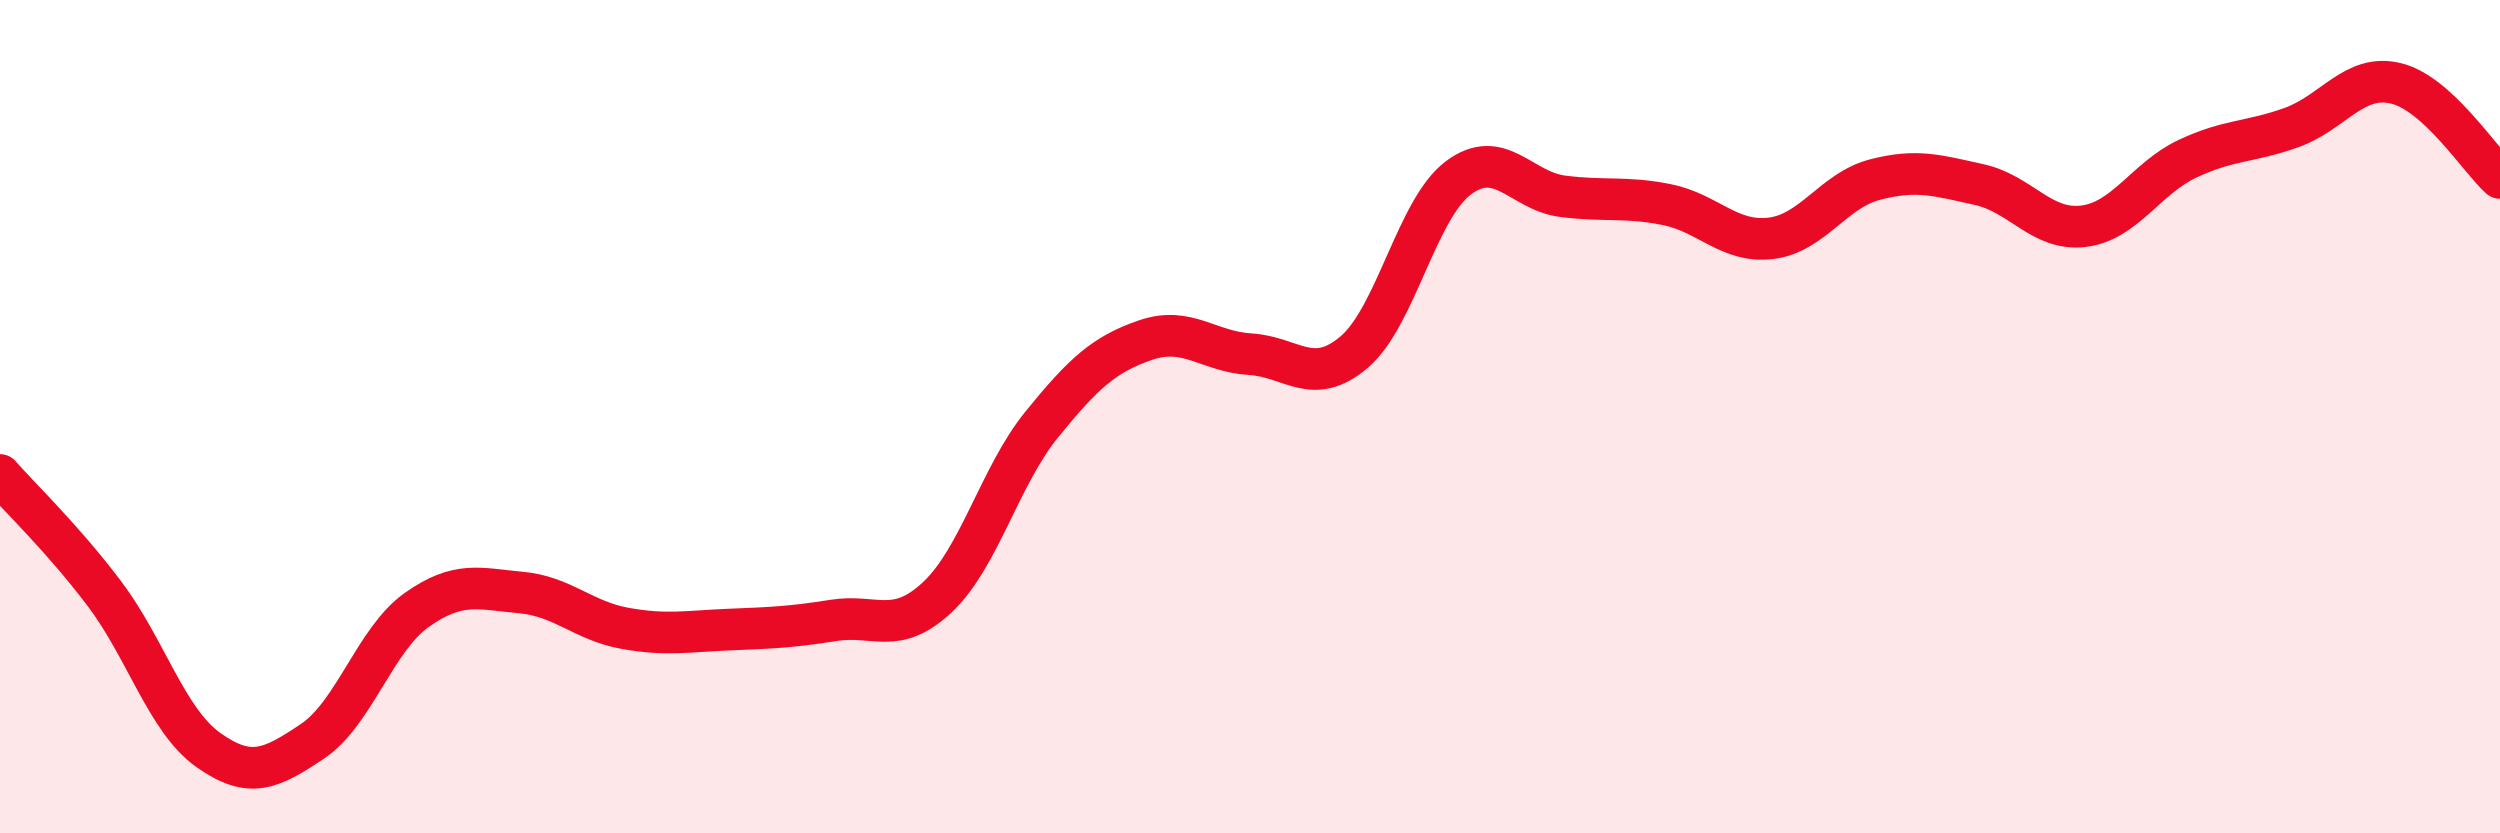
    <svg width="60" height="20" viewBox="0 0 60 20" xmlns="http://www.w3.org/2000/svg">
      <path
        d="M 0,11.4 C 0.5,11.97 1.5,12.92 2.5,14.24 C 3.5,15.56 4,17.29 5,18 C 6,18.71 6.5,18.46 7.5,17.79 C 8.5,17.12 9,15.35 10,14.64 C 11,13.93 11.5,14.13 12.5,14.22 C 13.5,14.31 14,14.9 15,15.08 C 16,15.26 16.5,15.15 17.5,15.11 C 18.5,15.07 19,15.05 20,14.89 C 21,14.73 21.5,15.27 22.5,14.33 C 23.5,13.39 24,11.42 25,10.19 C 26,8.96 26.5,8.5 27.5,8.16 C 28.5,7.82 29,8.44 30,8.5 C 31,8.56 31.5,9.3 32.5,8.45 C 33.5,7.6 34,5.02 35,4.27 C 36,3.52 36.5,4.58 37.5,4.71 C 38.5,4.84 39,4.71 40,4.91 C 41,5.11 41.5,5.84 42.5,5.72 C 43.5,5.6 44,4.57 45,4.31 C 46,4.05 46.5,4.21 47.5,4.43 C 48.5,4.65 49,5.55 50,5.43 C 51,5.31 51.5,4.28 52.5,3.81 C 53.5,3.34 54,3.42 55,3.06 C 56,2.7 56.5,1.76 57.5,2 C 58.5,2.24 59.5,3.82 60,4.27L60 20L0 20Z"
        fill="#EB0A25"
        opacity="0.1"
        stroke-linecap="round"
        stroke-linejoin="round"
      />
      <path
        d="M 0,11.4 C 0.5,11.97 1.5,12.92 2.5,14.24 C 3.5,15.56 4,17.29 5,18 C 6,18.71 6.5,18.46 7.5,17.79 C 8.5,17.12 9,15.35 10,14.64 C 11,13.93 11.5,14.13 12.5,14.22 C 13.5,14.31 14,14.9 15,15.08 C 16,15.26 16.5,15.15 17.5,15.11 C 18.5,15.07 19,15.05 20,14.89 C 21,14.73 21.5,15.27 22.5,14.33 C 23.5,13.39 24,11.42 25,10.19 C 26,8.96 26.5,8.5 27.5,8.16 C 28.5,7.82 29,8.44 30,8.5 C 31,8.56 31.5,9.3 32.5,8.45 C 33.5,7.6 34,5.02 35,4.27 C 36,3.52 36.5,4.58 37.5,4.71 C 38.5,4.84 39,4.71 40,4.91 C 41,5.11 41.5,5.84 42.5,5.72 C 43.5,5.6 44,4.57 45,4.31 C 46,4.05 46.5,4.21 47.5,4.43 C 48.5,4.65 49,5.55 50,5.43 C 51,5.31 51.5,4.28 52.5,3.81 C 53.5,3.34 54,3.42 55,3.06 C 56,2.7 56.5,1.76 57.5,2 C 58.5,2.24 59.5,3.82 60,4.27"
        stroke="#EB0A25"
        stroke-width="1"
        fill="none"
        stroke-linecap="round"
        stroke-linejoin="round"
      />
    </svg>
  